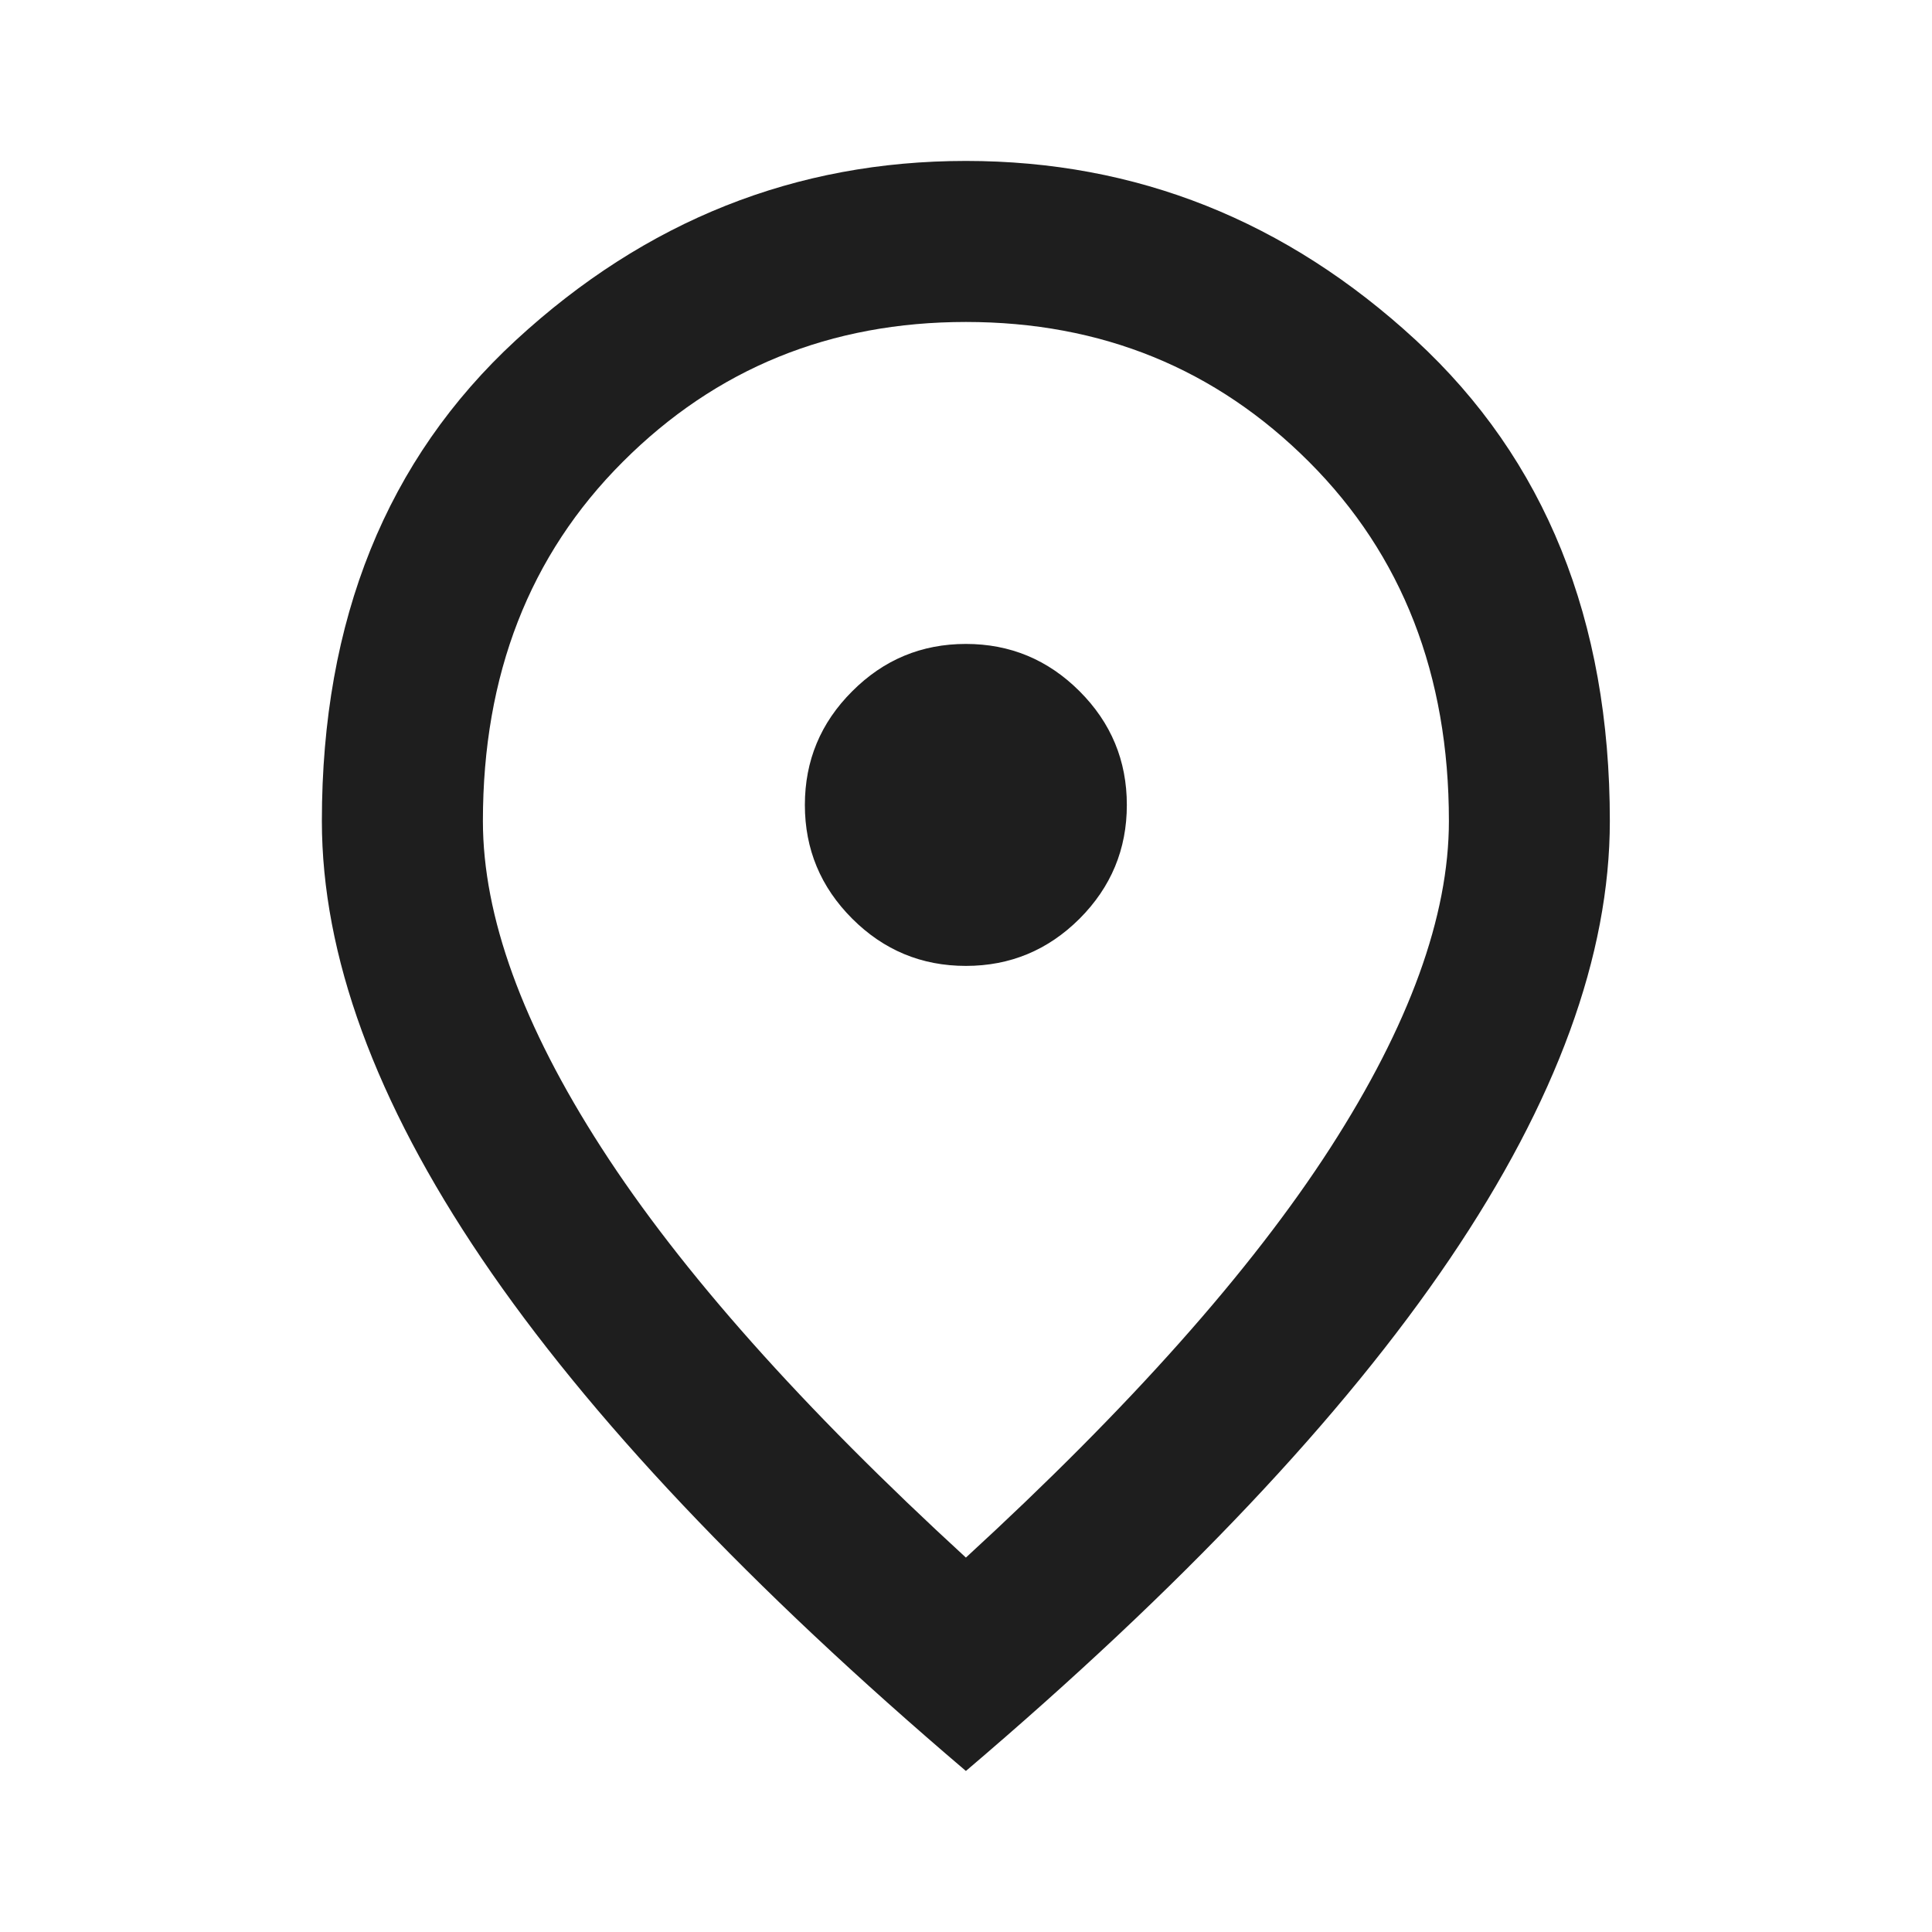 <?xml version="1.0" encoding="UTF-8"?> <svg xmlns="http://www.w3.org/2000/svg" width="20" height="20" viewBox="0 0 20 20" fill="none"><path d="M9.999 9.999C10.457 9.999 10.849 9.836 11.176 9.51C11.502 9.183 11.665 8.791 11.665 8.333C11.665 7.874 11.502 7.482 11.176 7.156C10.849 6.829 10.457 6.666 9.999 6.666C9.54 6.666 9.148 6.829 8.822 7.156C8.495 7.482 8.332 7.874 8.332 8.333C8.332 8.791 8.495 9.183 8.822 9.51C9.148 9.836 9.54 9.999 9.999 9.999ZM9.999 16.124C11.693 14.569 12.95 13.156 13.77 11.885C14.589 10.614 14.999 9.485 14.999 8.499C14.999 6.985 14.516 5.746 13.551 4.781C12.585 3.815 11.402 3.333 9.999 3.333C8.596 3.333 7.412 3.815 6.447 4.781C5.481 5.746 4.999 6.985 4.999 8.499C4.999 9.485 5.408 10.614 6.228 11.885C7.047 13.156 8.304 14.569 9.999 16.124ZM9.999 18.333C7.763 16.43 6.092 14.662 4.988 13.031C3.884 11.399 3.332 9.888 3.332 8.499C3.332 6.416 4.002 4.756 5.342 3.52C6.683 2.284 8.235 1.666 9.999 1.666C11.763 1.666 13.315 2.284 14.655 3.52C15.995 4.756 16.665 6.416 16.665 8.499C16.665 9.888 16.113 11.399 15.009 13.031C13.905 14.662 12.235 16.43 9.999 18.333Z" fill="#1E1E1E"></path></svg> 